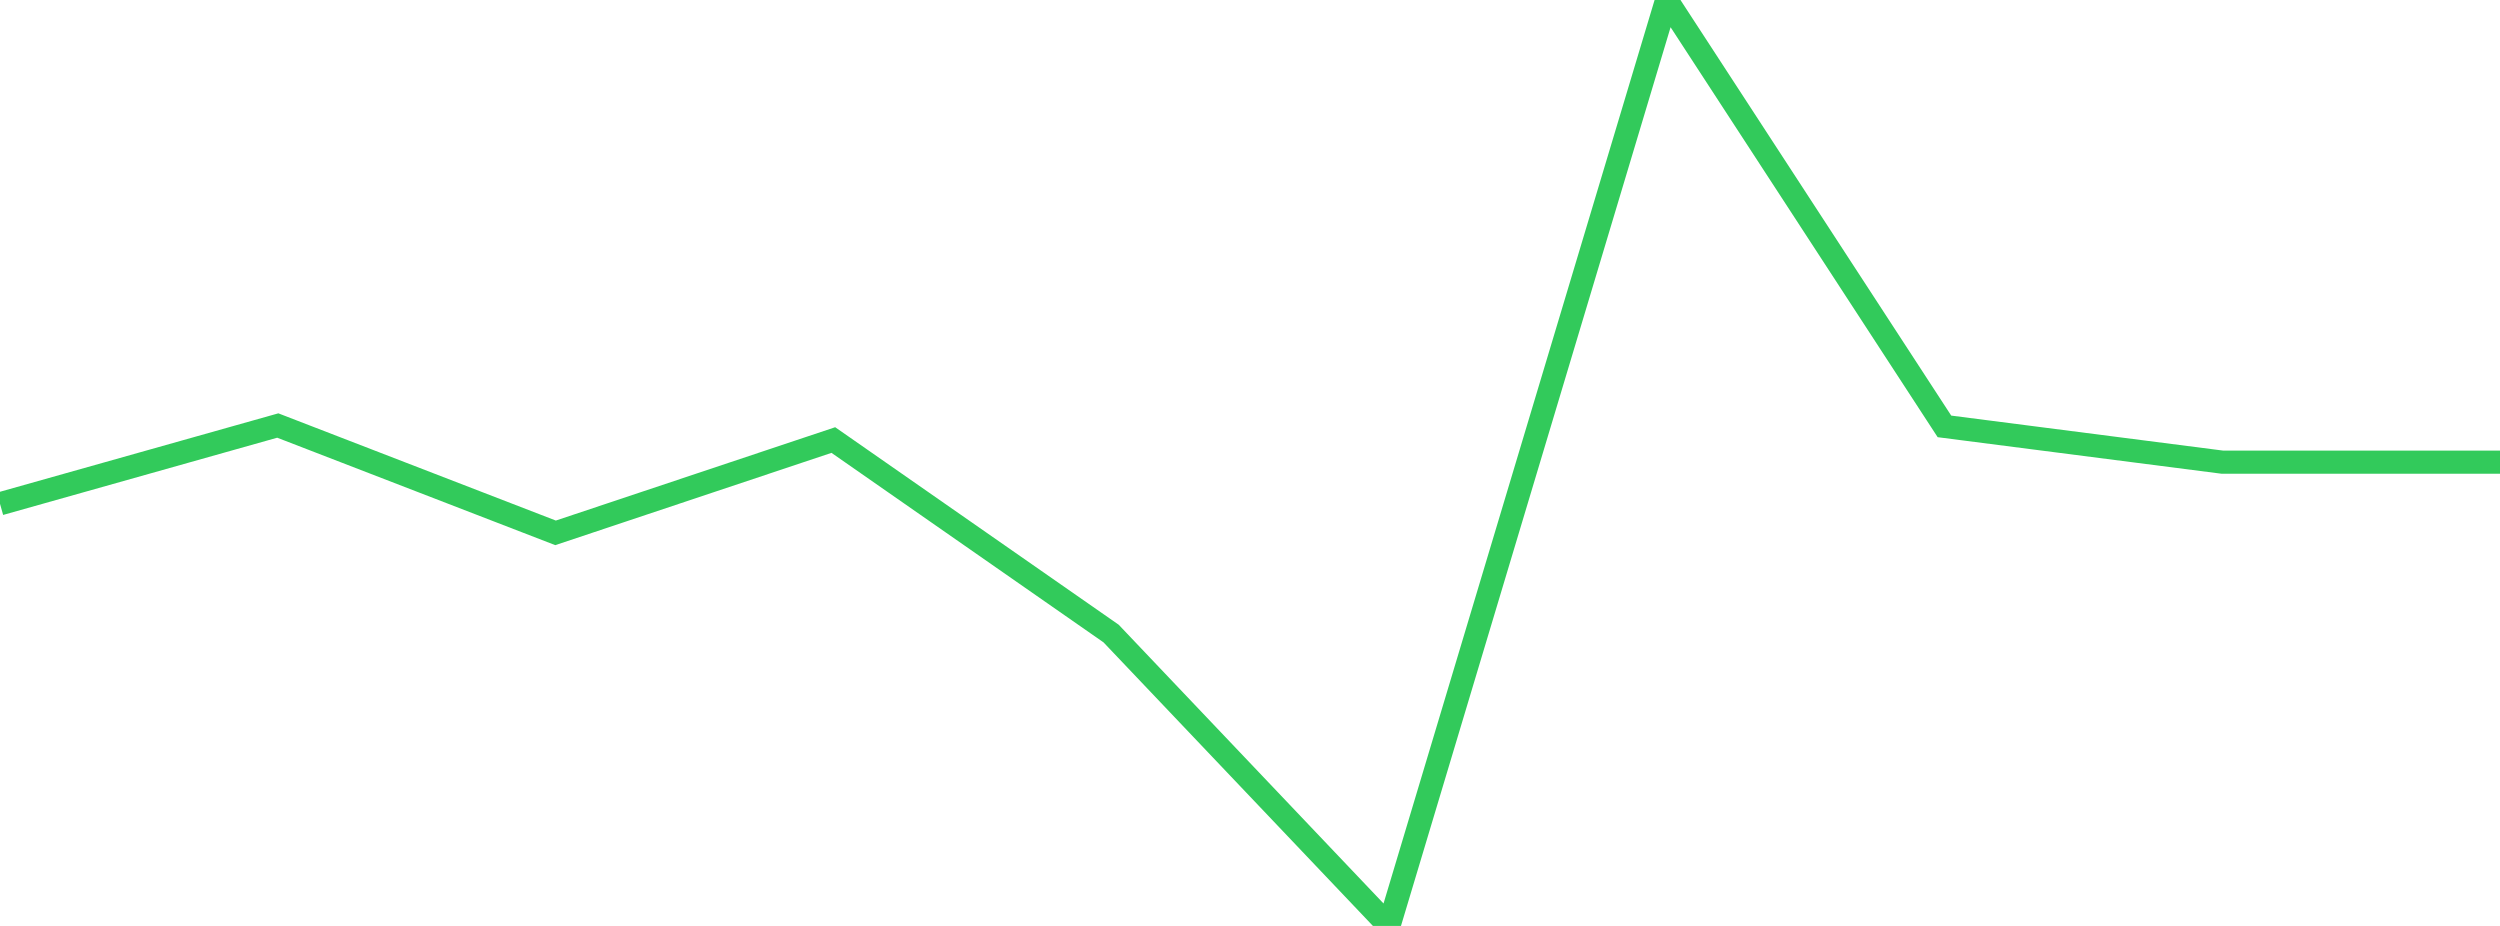 <?xml version="1.0" standalone="no"?>
<!DOCTYPE svg PUBLIC "-//W3C//DTD SVG 1.1//EN" "http://www.w3.org/Graphics/SVG/1.1/DTD/svg11.dtd">

<svg width="135" height="50" viewBox="0 0 135 50" preserveAspectRatio="none" 
  xmlns="http://www.w3.org/2000/svg"
  xmlns:xlink="http://www.w3.org/1999/xlink">


<polyline points="0.0, 27.205 15.0, 22.978 30.0, 28.774 45.0, 23.762 60.0, 34.212 75.0, 50.0 90.0, 0.0 105.0, 23.025 120.0, 24.956 135.0, 24.956" fill="none" stroke="#32ca5b" stroke-width="1.25"/>

</svg>